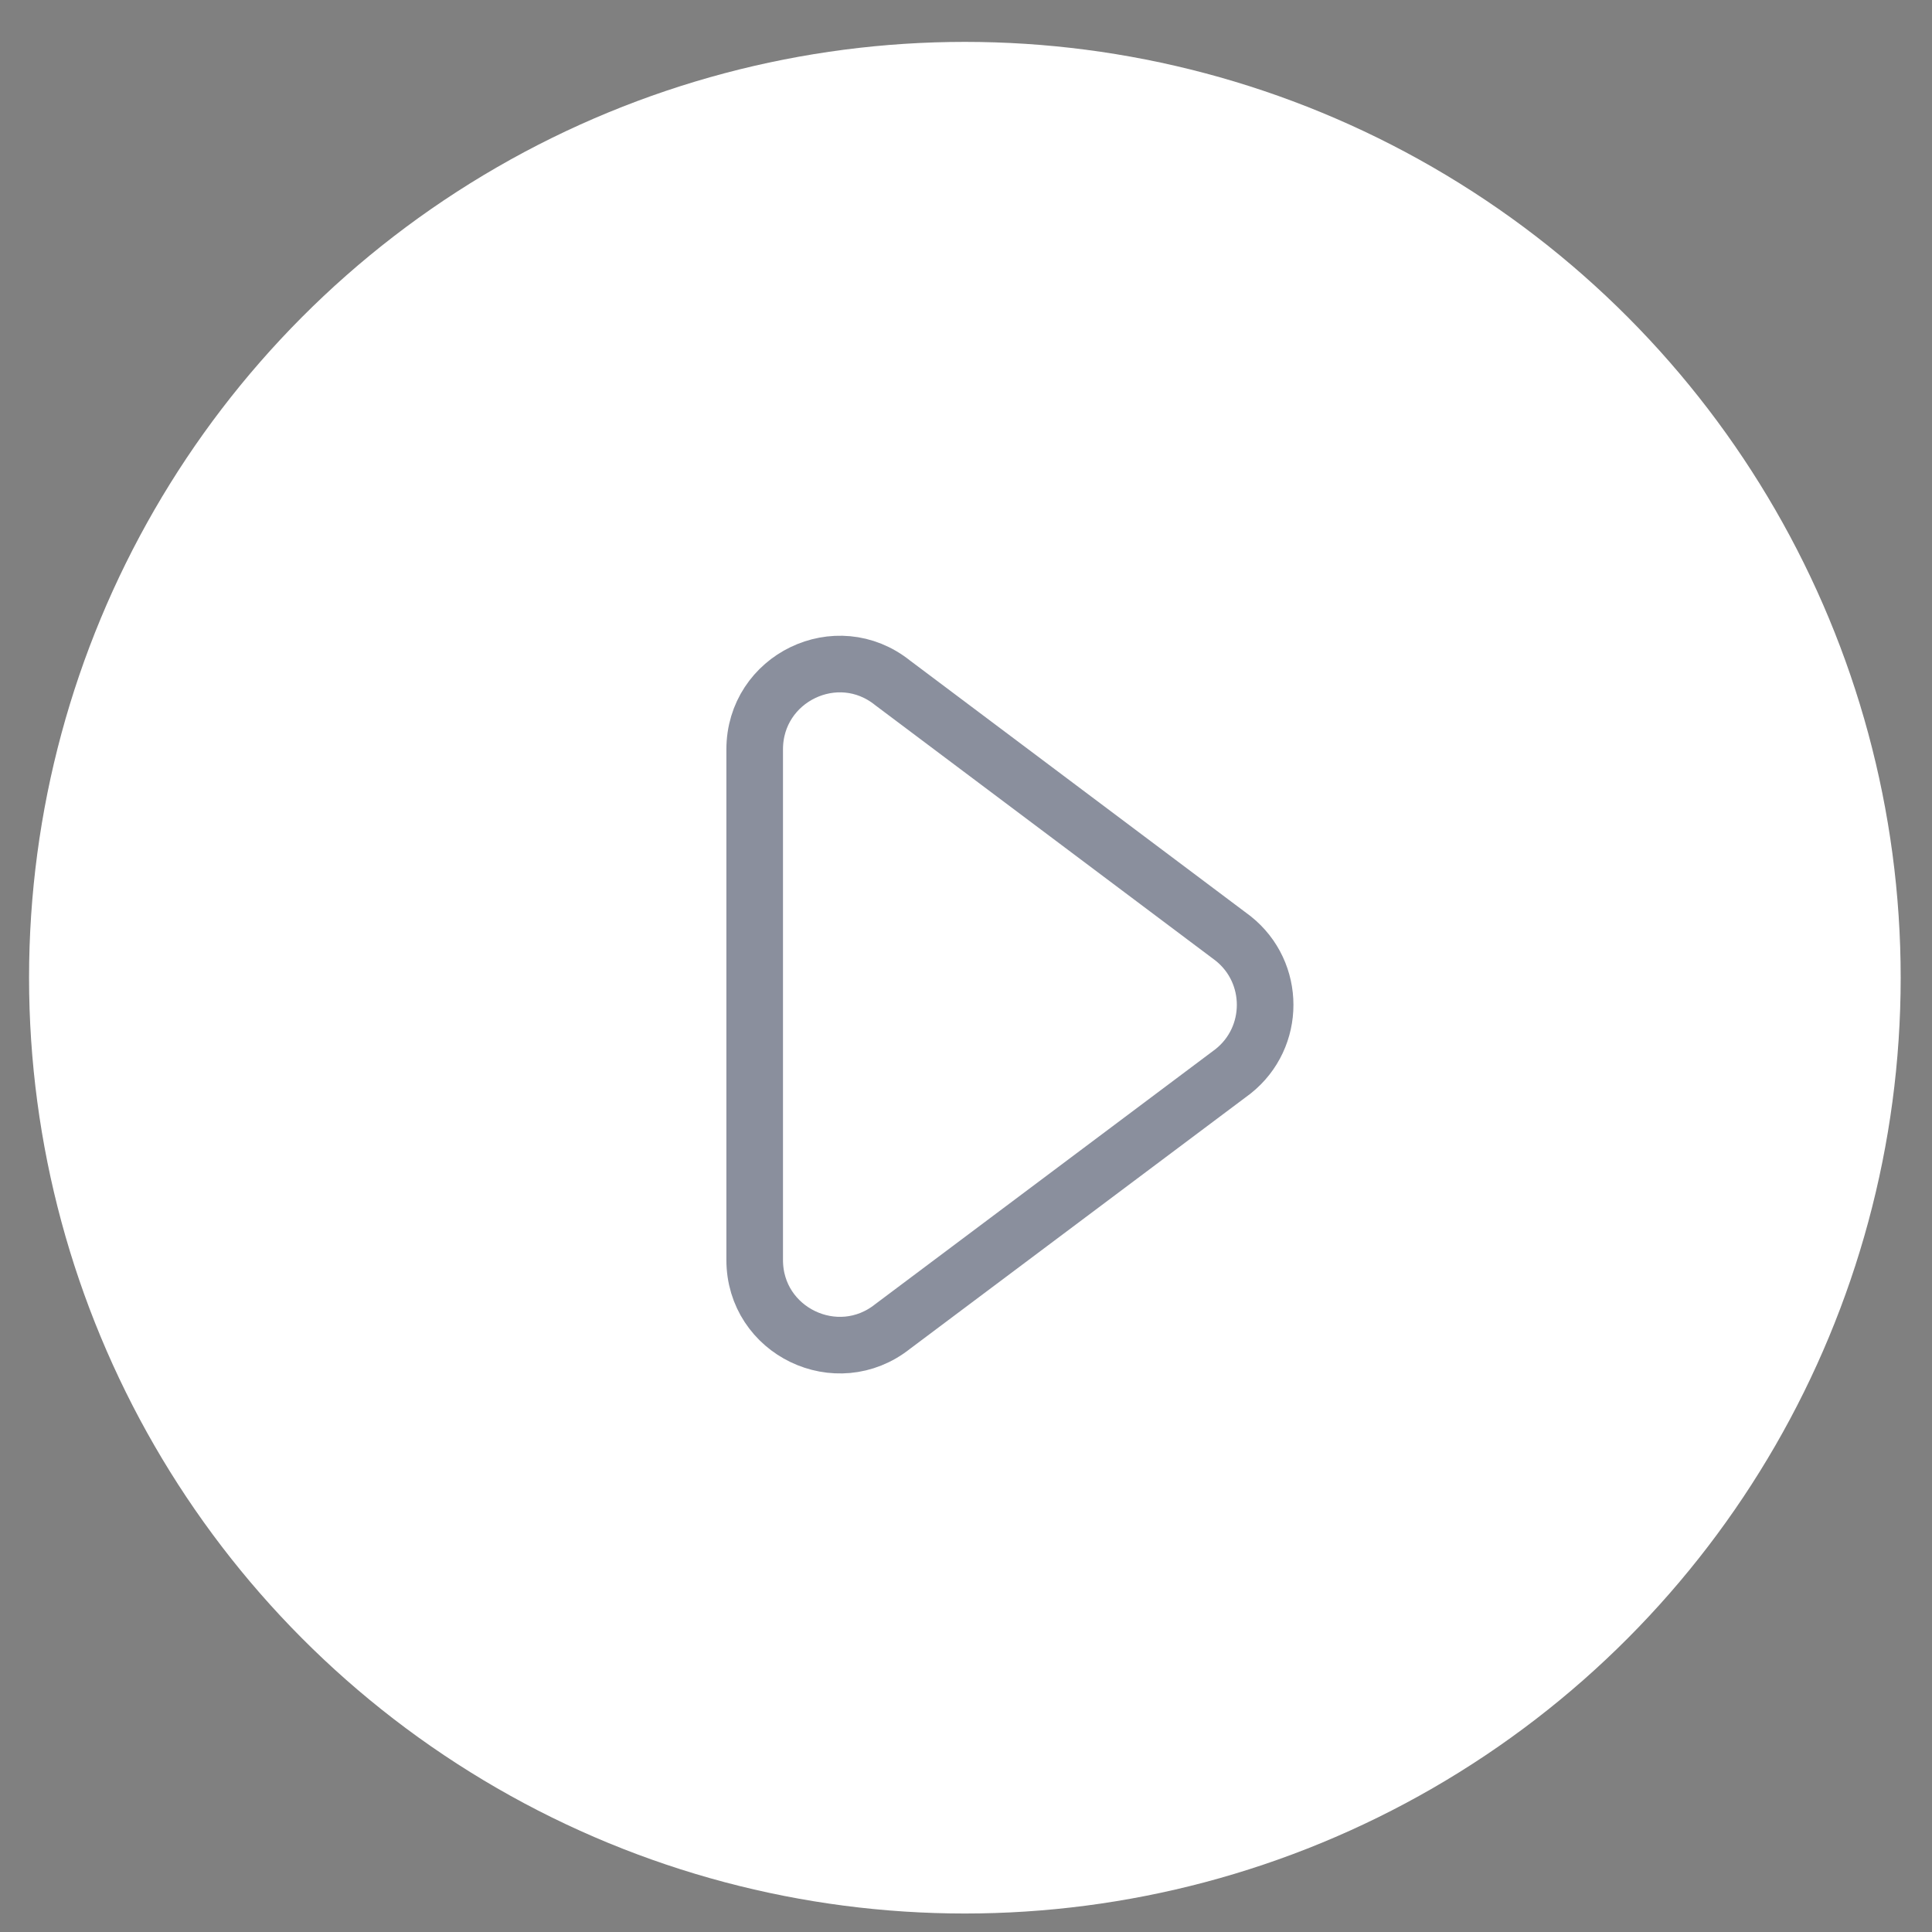 <?xml version="1.0" encoding="utf-8"?>
<!-- Generator: Adobe Illustrator 23.0.6, SVG Export Plug-In . SVG Version: 6.00 Build 0)  -->
<svg version="1.1" id="Layer" xmlns="http://www.w3.org/2000/svg" xmlns:xlink="http://www.w3.org/1999/xlink" x="0px" y="0px"
	 viewBox="0 0 512 512" style="enable-background:new 0 0 512 512;" xml:space="preserve">
<rect x="0" y="0" width="512" height="512" fill="#808080" stroke="none"/>
<style type="text/css">
	.st0{fill:#FFFFFF;}
	.st1{opacity:0.47;fill:none;stroke:#07122F;stroke-width:15;stroke-miterlimit:10;enable-background:new    ;}
</style>
<g>
	<circle class="st0" cx="255.7" cy="259.1" r="248"/>
	<path class="st1" d="M326.8,248.7c11.3,9,11.3,26.2,0,35.2l-90.2,67.6c-14.8,11.8-36.6,1.3-36.6-17.6V198.6
		c0-18.9,21.8-29.5,36.6-17.6L326.8,248.7z"/>
</g>
</svg>
